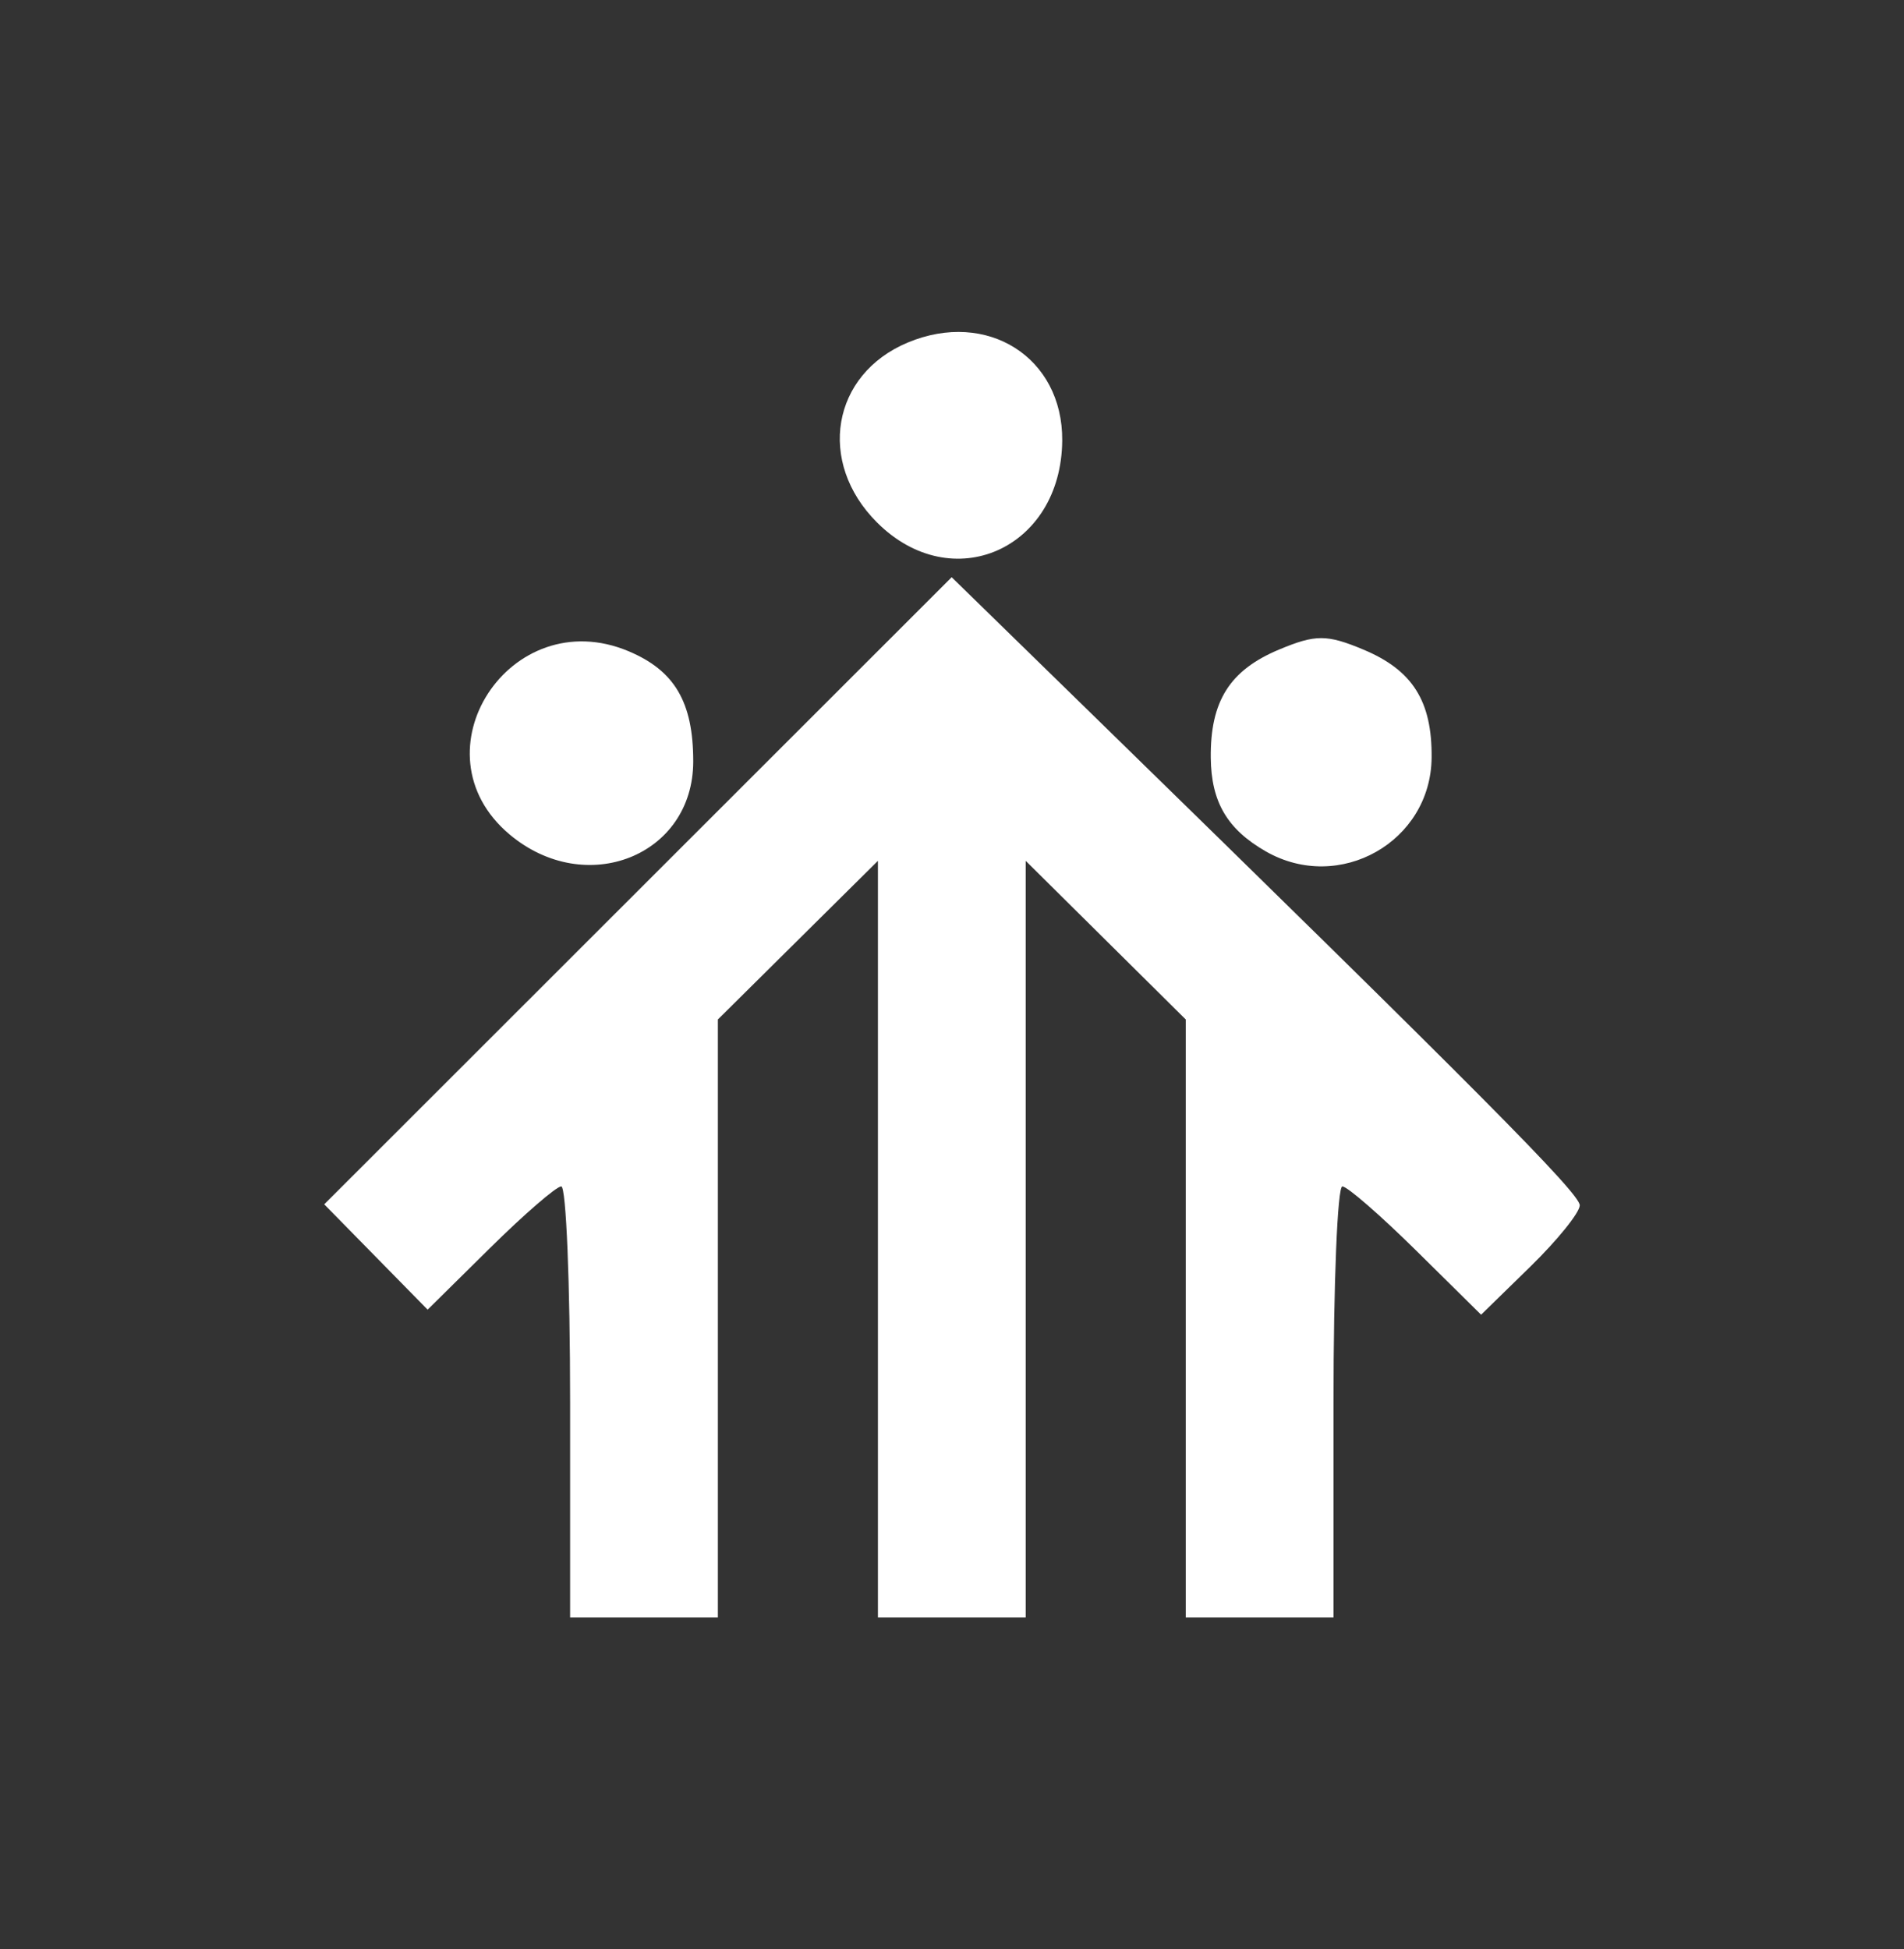 <?xml version="1.0" encoding="UTF-8" standalone="no"?>
<!-- Created with Inkscape (http://www.inkscape.org/) -->

<svg
   width="115.767mm"
   height="118.518mm"
   viewBox="0 0 115.767 118.518"
   version="1.1"
   id="svg5"
   sodipodi:docname="logo-sdb-white.svg"
   inkscape:version="1.4 (86a8ad7, 2024-10-11)"
   inkscape:export-filename="/home/pedro/Downloads/logo.png"
   inkscape:export-xdpi="515.58002"
   inkscape:export-ydpi="515.58002"
   xmlns:inkscape="http://www.inkscape.org/namespaces/inkscape"
   xmlns:sodipodi="http://sodipodi.sourceforge.net/DTD/sodipodi-0.dtd"
   xmlns="http://www.w3.org/2000/svg"
   xmlns:svg="http://www.w3.org/2000/svg">
  <rect x="0" y="0" width="115.767" height="118.518" fill="#333333" stroke="none"/>
  <sodipodi:namedview
     id="namedview7"
     pagecolor="#ffffff"
     bordercolor="#999999"
     borderopacity="1"
     inkscape:pageshadow="0"
     inkscape:pageopacity="0"
     inkscape:pagecheckerboard="0"
     inkscape:document-units="mm"
     showgrid="false"
     inkscape:zoom="1.5037598"
     inkscape:cx="-80.132479"
     inkscape:cy="210.47244"
     inkscape:window-width="2880"
     inkscape:window-height="1711"
     inkscape:window-x="-9"
     inkscape:window-y="1271"
     inkscape:window-maximized="1"
     inkscape:current-layer="layer1"
     inkscape:showpageshadow="2"
     inkscape:deskcolor="#d1d1d1" />
  <defs
     id="defs2" />
  <g
     inkscape:label="Layer 1"
     inkscape:groupmode="layer"
     id="layer1"
     transform="translate(-78.561,-76.638)">
    <path
       style="fill:#ffffff;fill-opacity:1;stroke-width:0.749"
       d="m 113.225,161.872 c 0,-7.206 -0.242,-13.101 -0.538,-13.101 -0.296,0 -2.245,1.686 -4.332,3.747 l -3.794,3.747 -3.143,-3.202 -3.143,-3.202 19.075,-19.064 19.075,-19.064 8.426,8.224 c 23.604,23.039 29.762,29.238 29.762,29.964 0,0.436 -1.35,2.112 -2.999,3.722 l -2.999,2.929 -3.949,-3.9 c -2.172,-2.145 -4.191,-3.9 -4.487,-3.9 -0.296,0 -0.538,5.895 -0.538,13.101 v 13.101 h -4.492 -4.492 v -18.176 -18.176 l -4.866,-4.823 -4.866,-4.823 v 22.999 22.999 h -4.492 -4.492 v -22.999 -22.999 l -4.866,4.823 -4.866,4.823 v 18.176 18.176 h -4.492 -4.492 z m -3.686,-34.504 c -5.926,-4.986 0.043,-14.162 7.242,-11.135 2.802,1.178 3.93,3.1 3.93,6.696 0,5.744 -6.535,8.341 -11.172,4.439 z m 45.984,1.034 c -2.344,-1.344 -3.319,-3.005 -3.345,-5.696 -0.033,-3.44 1.156,-5.322 4.154,-6.575 2.219,-0.927 2.901,-0.927 5.12,0 2.998,1.252 4.187,3.135 4.154,6.575 -0.049,5.119 -5.611,8.26 -10.083,5.696 z m -23.64,-20 c -3.667,-3.667 -2.754,-9.004 1.871,-10.937 4.829,-2.018 9.431,0.901 9.392,5.957 -0.051,6.605 -6.699,9.544 -11.263,4.98 z"
       id="path5527" />
  </g>
</svg>
